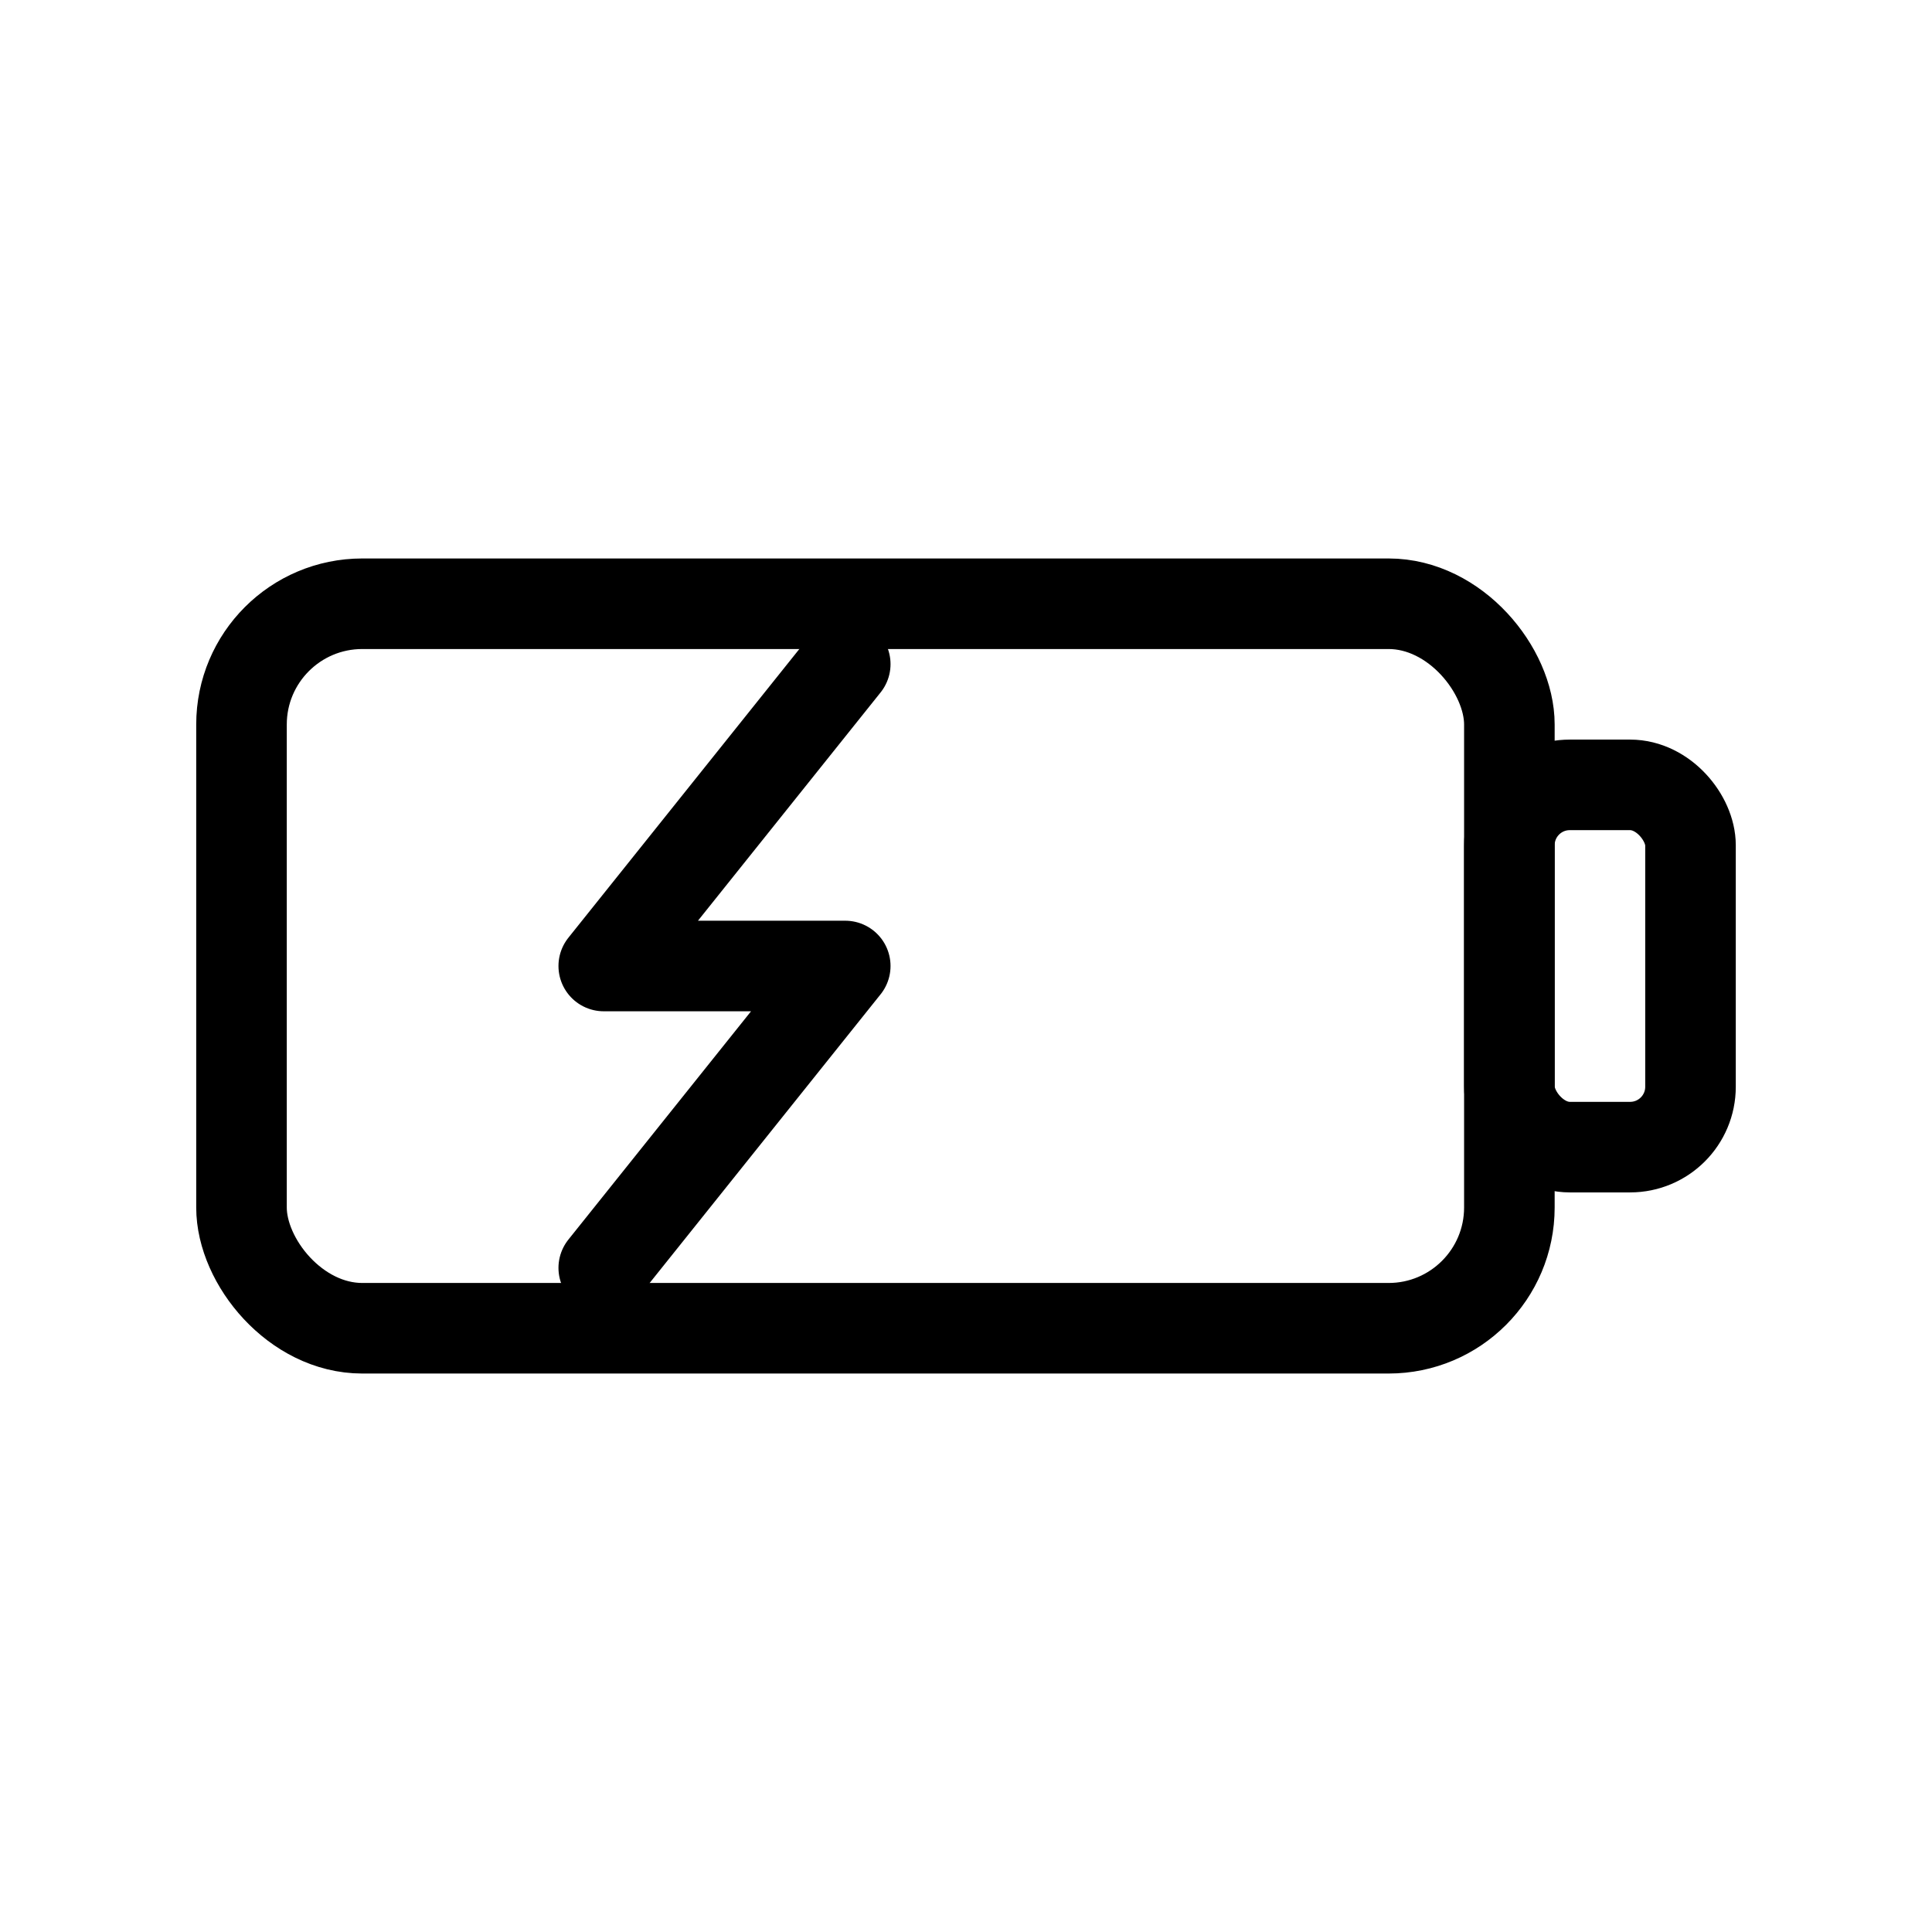 <svg xmlns="http://www.w3.org/2000/svg" viewBox="0 0 64 64" fill="none" stroke="currentColor" stroke-width="3" stroke-linecap="round" stroke-linejoin="round">
  <rect x="8" y="20" width="42" height="24" rx="4" ry="4"/>
  <rect x="50" y="26" width="6" height="12" rx="2" ry="2"/>
  <path d="M28 22l-8 10h8l-8 10"/>
</svg>